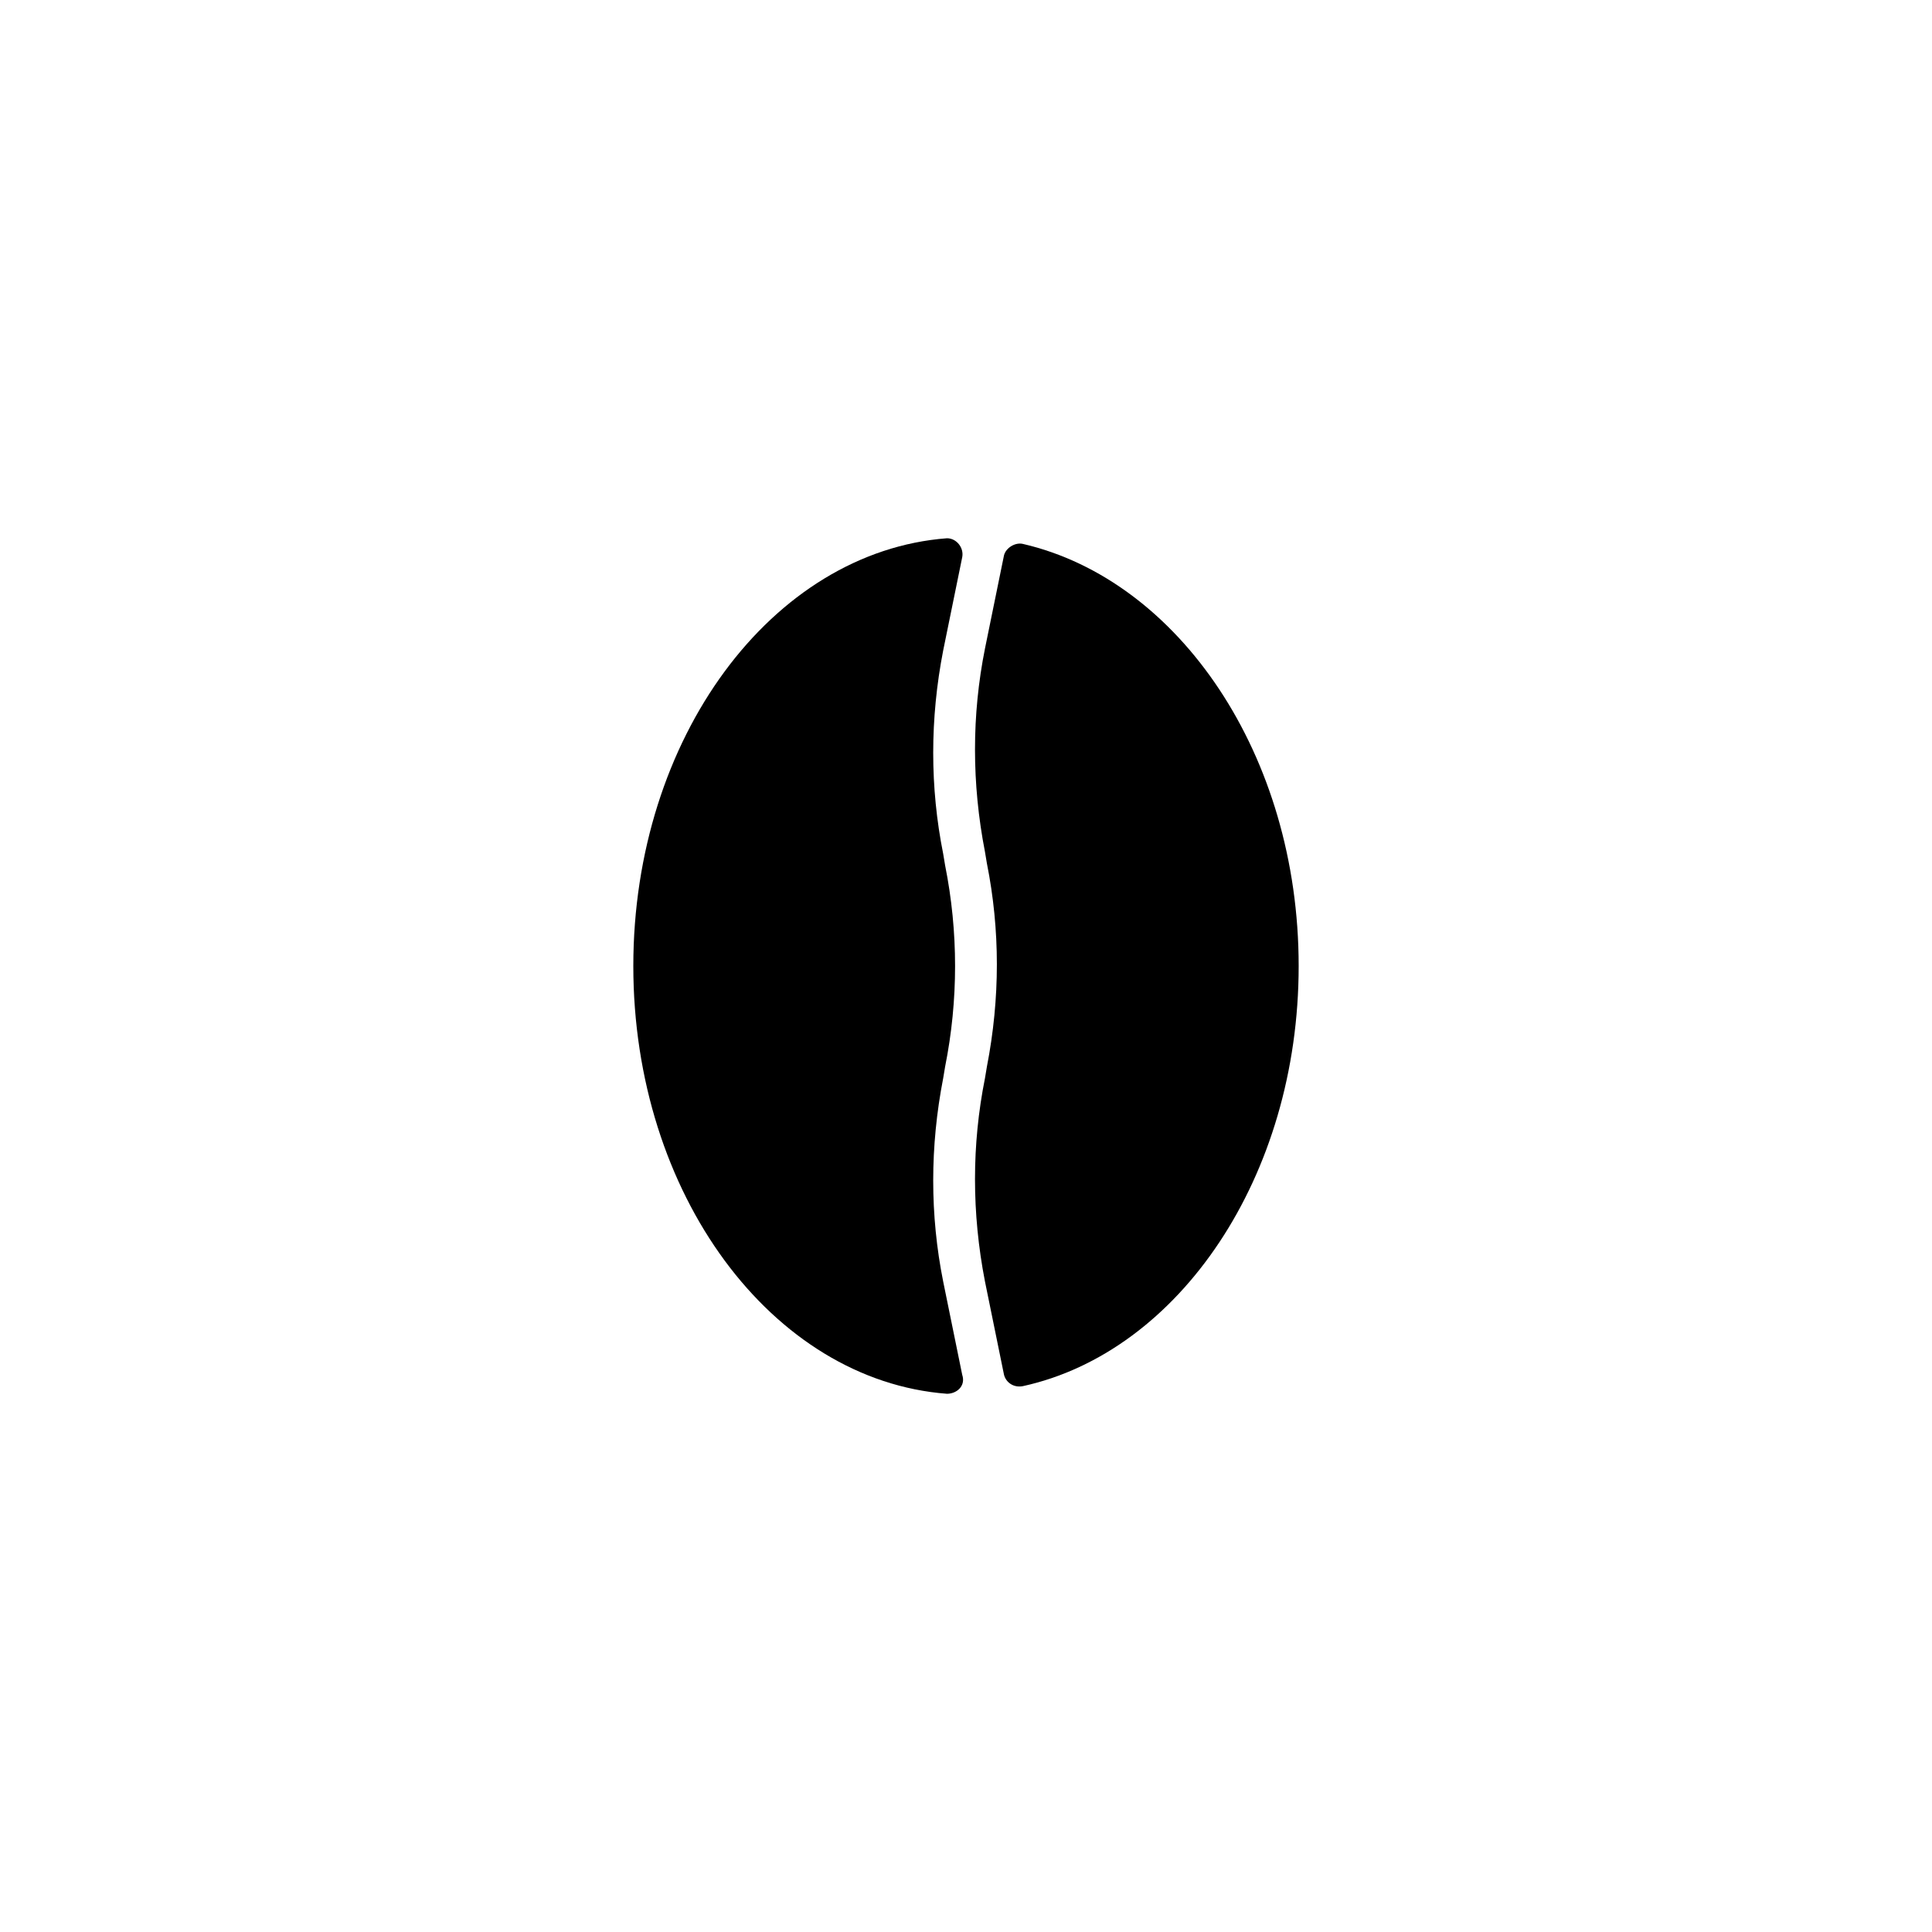 <?xml version="1.0" encoding="UTF-8"?>
<!-- Uploaded to: ICON Repo, www.svgrepo.com, Generator: ICON Repo Mixer Tools -->
<svg fill="#000000" width="800px" height="800px" version="1.1" viewBox="144 144 512 512" xmlns="http://www.w3.org/2000/svg">
 <g>
  <path d="m394.46 373.3-0.504-3.023c-3.527-17.633-3.527-35.77 0-53.906l5.039-24.688c0.504-2.519-1.512-5.039-4.031-5.039-46.352 3.527-83.129 52.902-83.129 113.36s36.777 109.83 83.129 113.36c2.519 0 5.039-2.016 4.031-5.039l-5.039-24.688c-3.527-17.633-3.527-35.77 0-53.906l0.504-3.023c3.527-17.633 3.527-35.77 0-53.402z"/>
  <path d="m488.16 400c0-55.922-31.738-102.27-73.051-111.85-2.016-0.504-4.535 1.008-5.039 3.023l-5.039 24.688c-3.527 17.633-3.527 35.77 0 53.906l0.504 3.023c3.527 17.633 3.527 35.77 0 53.906l-0.504 3.023c-3.527 17.633-3.527 35.77 0 53.906l5.039 24.688c0.504 2.016 2.519 3.527 5.039 3.023 41.312-9.066 73.051-55.418 73.051-111.34z"/>
 </g>
</svg>